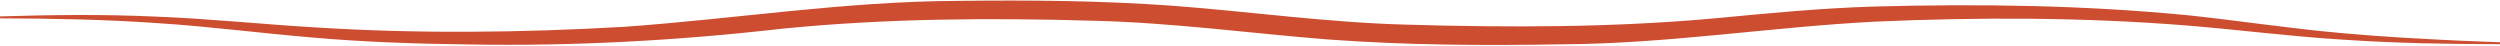 <?xml version="1.0" encoding="UTF-8" standalone="no"?><svg xmlns="http://www.w3.org/2000/svg" xmlns:xlink="http://www.w3.org/1999/xlink" fill="#cd4d31" height="92.6" preserveAspectRatio="xMidYMid meet" version="1" viewBox="0.0 -1.1 5000.2 92.6" width="5000.2" zoomAndPan="magnify"><g id="change1_1"><path d="M0,31.7c104.2-3.2,210-4.4,313.6,0.5c104.3,4,208.6,15.1,312.6,21.2c207,13.4,416,11,622.9-0.9 c220.5-15.8,442.3-50.9,664.4-51.8c144.4-1.8,289.2-0.7,433.3,9.8c156,11.9,310.3,33.7,466.6,37.7c207,6,415,6,621.4-13.1 c103.8-9.9,209-20,313.6-23.1c210-5.8,419.5-2.8,628.6,17.5c104,11.1,206.9,27,311,36c74.9,6.9,158.9,11.3,234,14.9 c0,0,78.2,3,78.2,3v3.9c-104.4-0.2-208.8-1.9-313-9C4582.8,72,4479.1,58.5,4375.1,50c-207.9-16.7-417.1-16.9-625.4-7.8 c-208.5,10.8-415.4,44.3-624.5,45.3c-156.6,2.8-313.4,1.8-469.7-9.7c-156-12.4-311.3-33.7-467.9-37.4 c-208.4-6.1-417.5-4.7-625.1,16.1c-207.5,23.7-416.4,35-625.3,31.3C833,86.5,728.5,83.1,624.5,73.9c-104-8.7-207.5-22.3-311.7-28.9 C208.7,37.8,104.3,35.9,0,35.6V31.7L0,31.7z"/></g></svg>